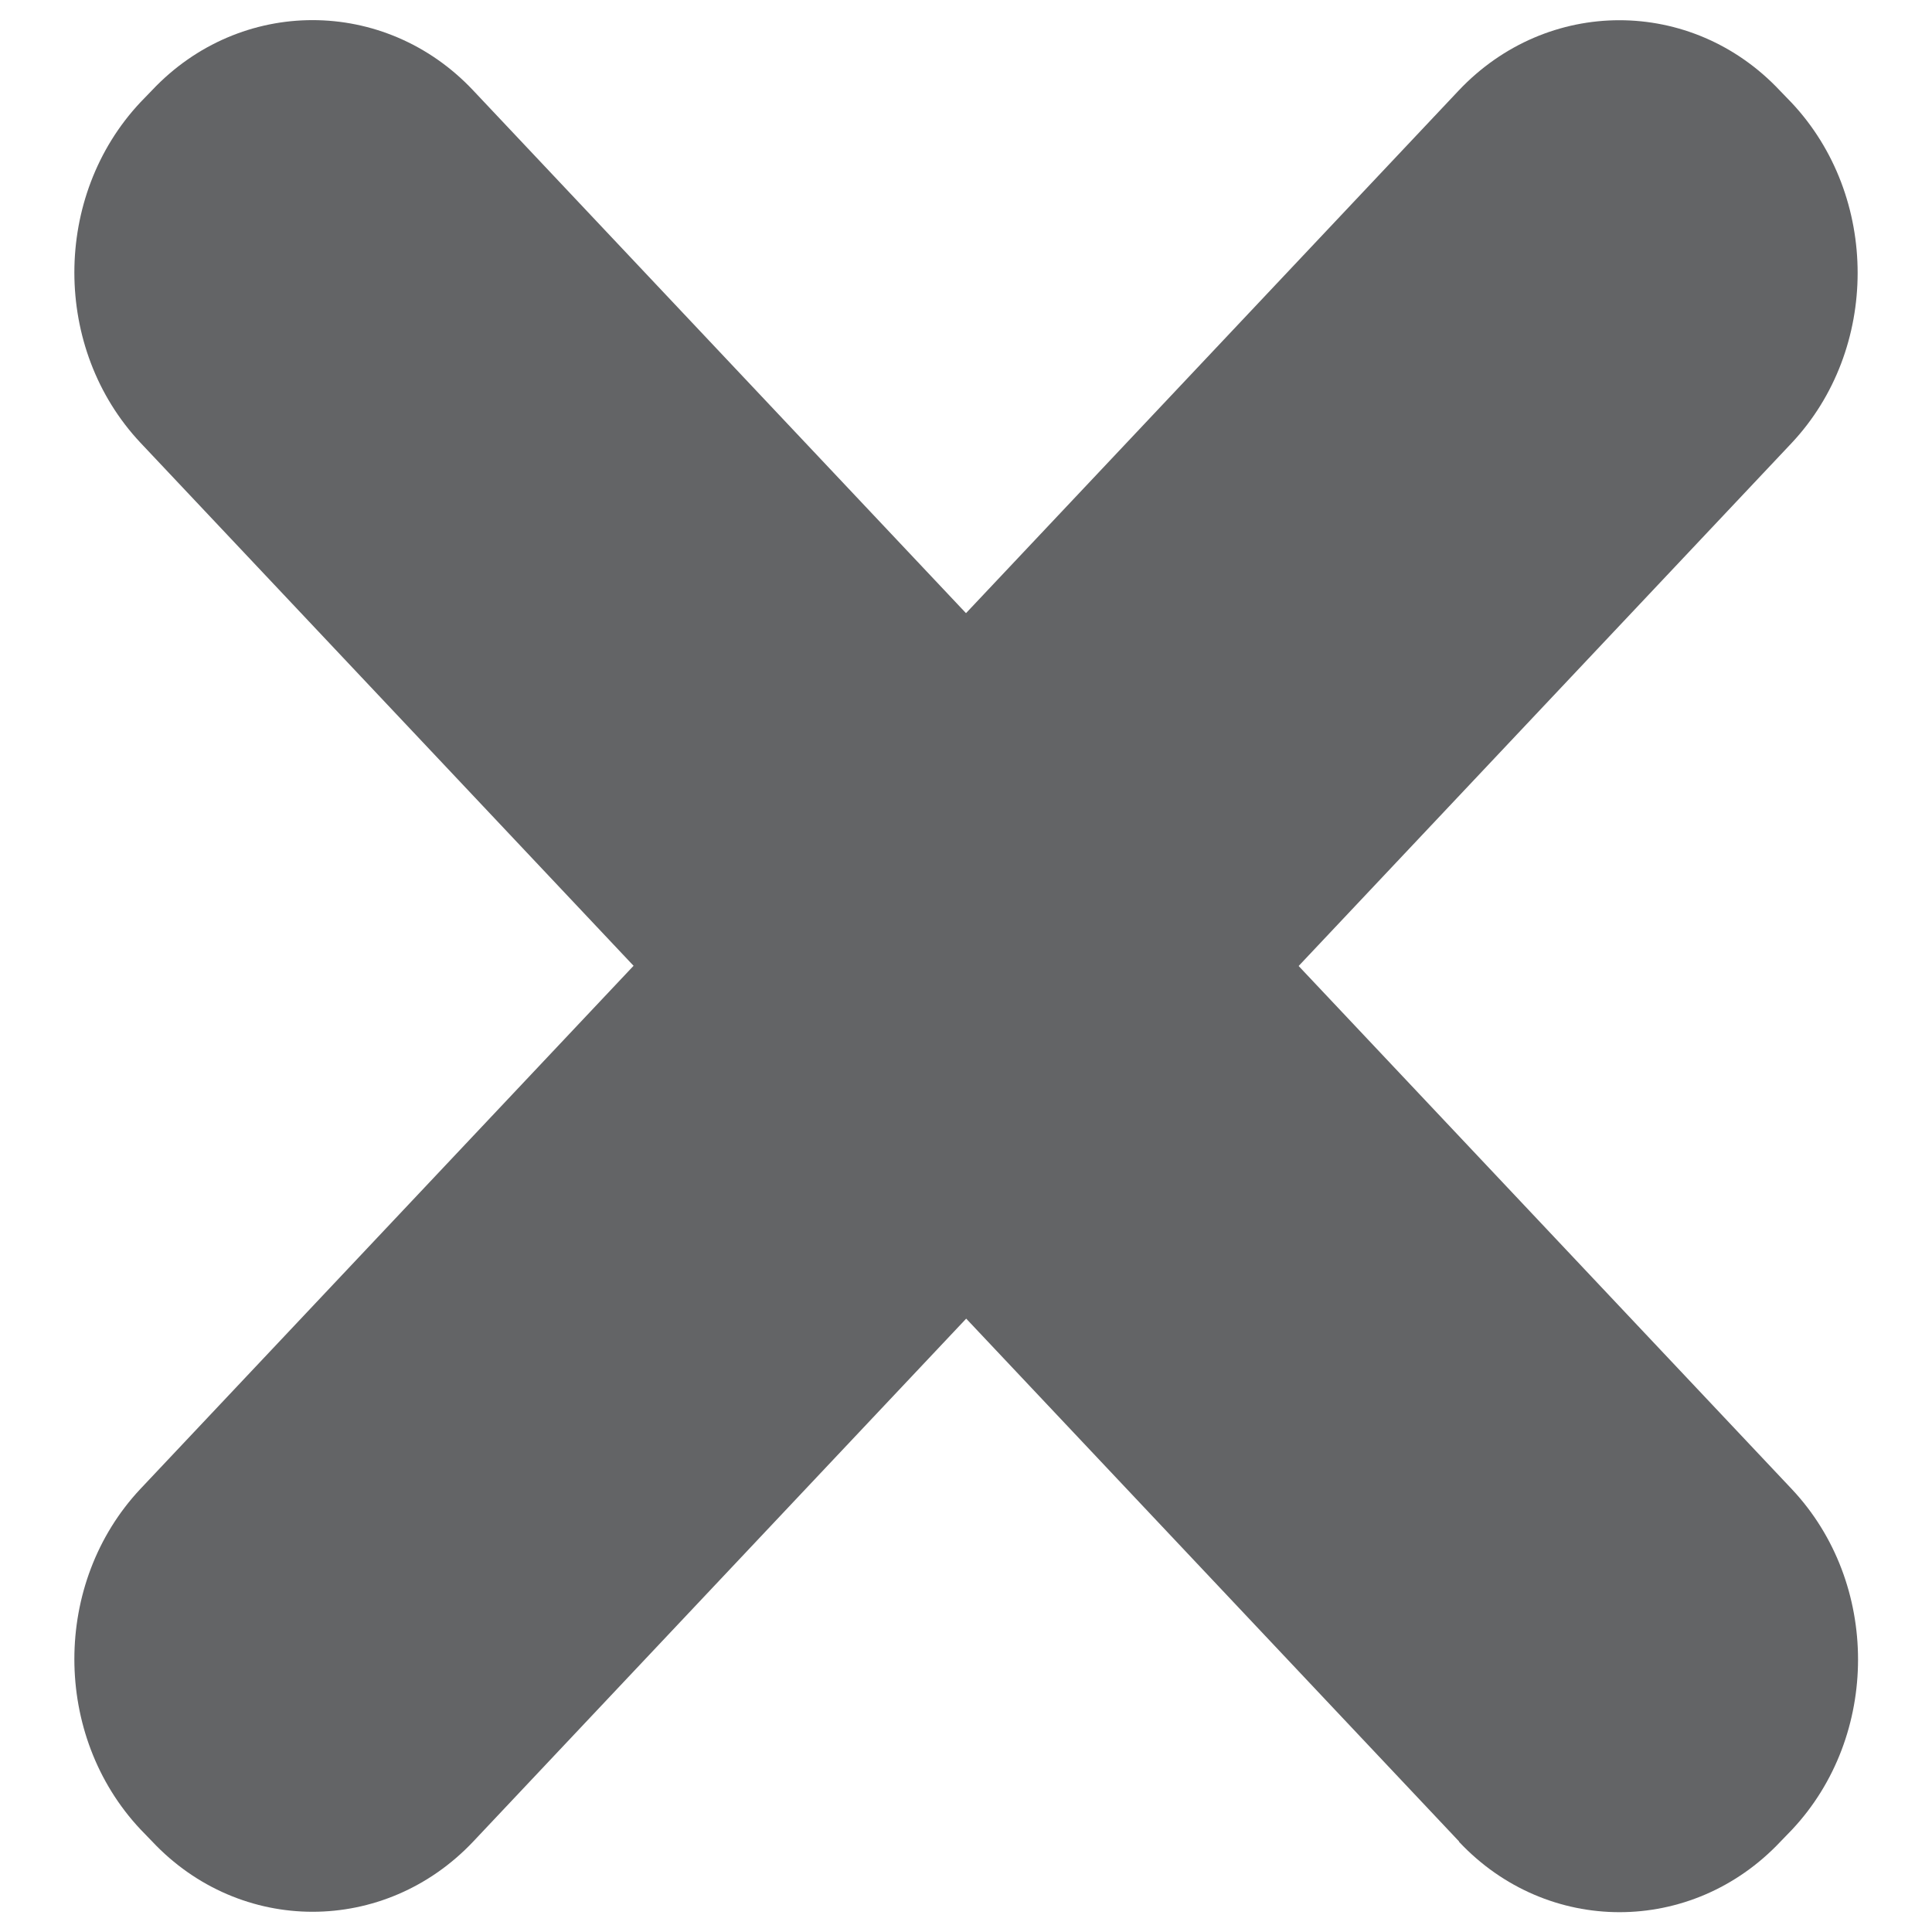 <?xml version="1.0" encoding="UTF-8"?>
<svg id="Layer_1" data-name="Layer 1" xmlns="http://www.w3.org/2000/svg" viewBox="0 0 48 48">
  <defs>
    <style>
      .cls-1 {
        fill: #636466;
        stroke-width: 0px;
      }
    </style>
  </defs>
  <path class="cls-1" d="m44.51,11.01c2.19-2.33,2.19-6.13,0-8.46l-.29-.3c-2.19-2.33-5.78-2.33-7.98,0L3.49,36.99c-2.19,2.33-2.19,6.13,0,8.46l.29.3c2.19,2.33,5.78,2.33,7.98,0L44.51,11.01Z"/>
  <path class="cls-1" d="m36.25,45.76c2.19,2.33,5.78,2.33,7.98,0l.29-.3c2.19-2.33,2.19-6.13,0-8.46L11.75,2.24C9.56-.08,5.97-.08,3.78,2.24l-.29.3c-2.19,2.33-2.19,6.13,0,8.46l32.76,34.75Z"/>
</svg>